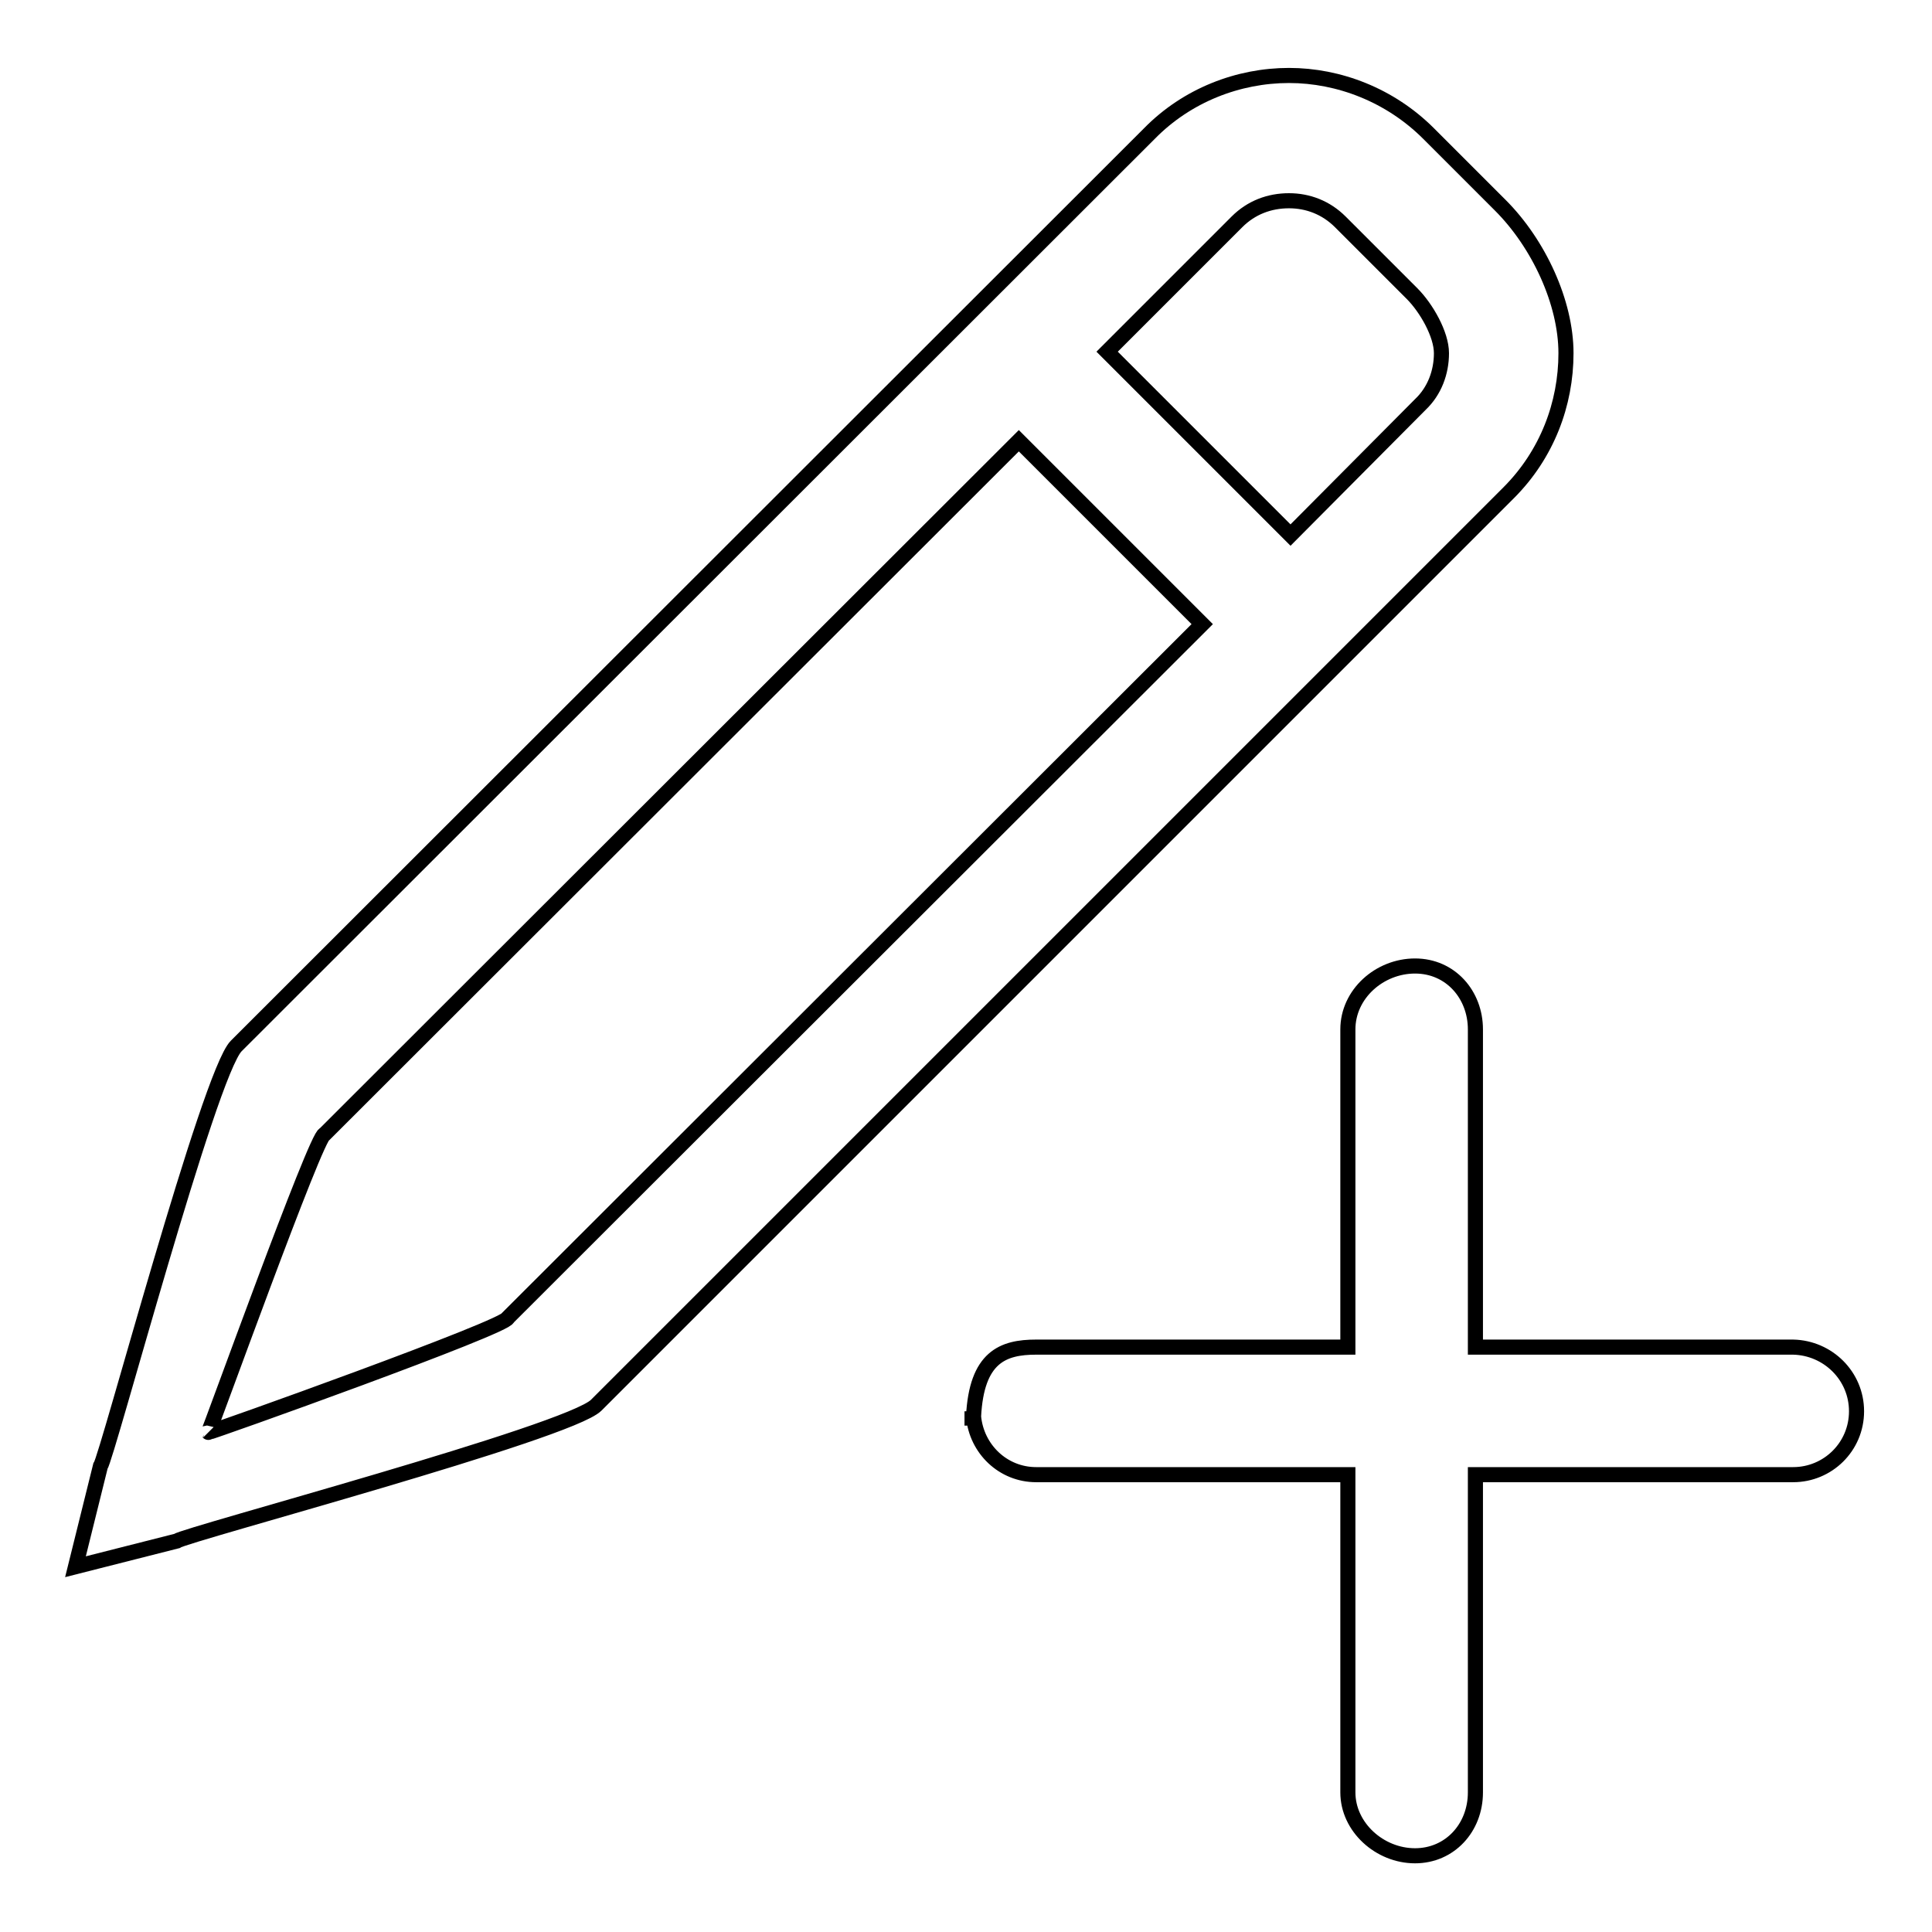 <?xml version="1.0" encoding="utf-8"?>
<!-- Svg Vector Icons : http://www.onlinewebfonts.com/icon -->
<!DOCTYPE svg PUBLIC "-//W3C//DTD SVG 1.1//EN" "http://www.w3.org/Graphics/SVG/1.1/DTD/svg11.dtd">
<svg version="1.1" xmlns="http://www.w3.org/2000/svg" xmlns:xlink="http://www.w3.org/1999/xlink" x="0px" y="0px" viewBox="0 0 256 256" enable-background="new 0 0 256 256" xml:space="preserve">
<g> <path stroke-width="2" fill-opacity="0" stroke="#000000"  d="M207.5,46.8c0-6.7-3.6-14.5-8.7-19.6l-9.5-9.5c-5.1-5.1-11.9-7.7-18.5-7.7c-6.7,0-13.5,2.6-18.5,7.7 L31.3,138.6c-3.6,3.6-17.1,54.5-18,55.7L10,207.6l13.4-3.4c1.2-0.9,52-14.4,55.6-18L199.9,65.3C205,60.2,207.5,53.5,207.5,46.8z  M67.3,174.6c0.2,1.1-39.6,15.3-39.7,15.2c0.1,0.1,14.4-39.7,15.4-39.5l92-91.9l24.3,24.3L67.3,174.6z M188.2,53.6L171,70.9 l-24.3-24.3l17.2-17.2c1.9-1.9,4.3-2.8,6.9-2.8c2.5,0,4.9,0.9,6.8,2.8l9.5,9.5c1.9,1.9,3.9,5.4,3.9,7.9 C191,49.3,190.1,51.8,188.2,53.6z M246,187c0,4.7-3.8,8.4-8.4,8.4h-42.1v42.1c0,4.7-3.4,8.4-8,8.4c-4.7,0-8.9-3.8-8.9-8.4v-42.1 h-41.3c-4.4,0-7.9-3.4-8.3-7.7c0.4-7.9,3.9-9.2,8.3-9.2h41.3v-42.1c0-4.7,4.2-8.4,8.9-8.4c4.7,0,8,3.8,8,8.4v42.1h42.1 C242.2,178.6,246,182.3,246,187z M128.8,187c0,0.3,0.1,0.5,0.2,0.7c0,0.5-0.2,0.7-0.2,1.2V187z"/></g>
</svg>